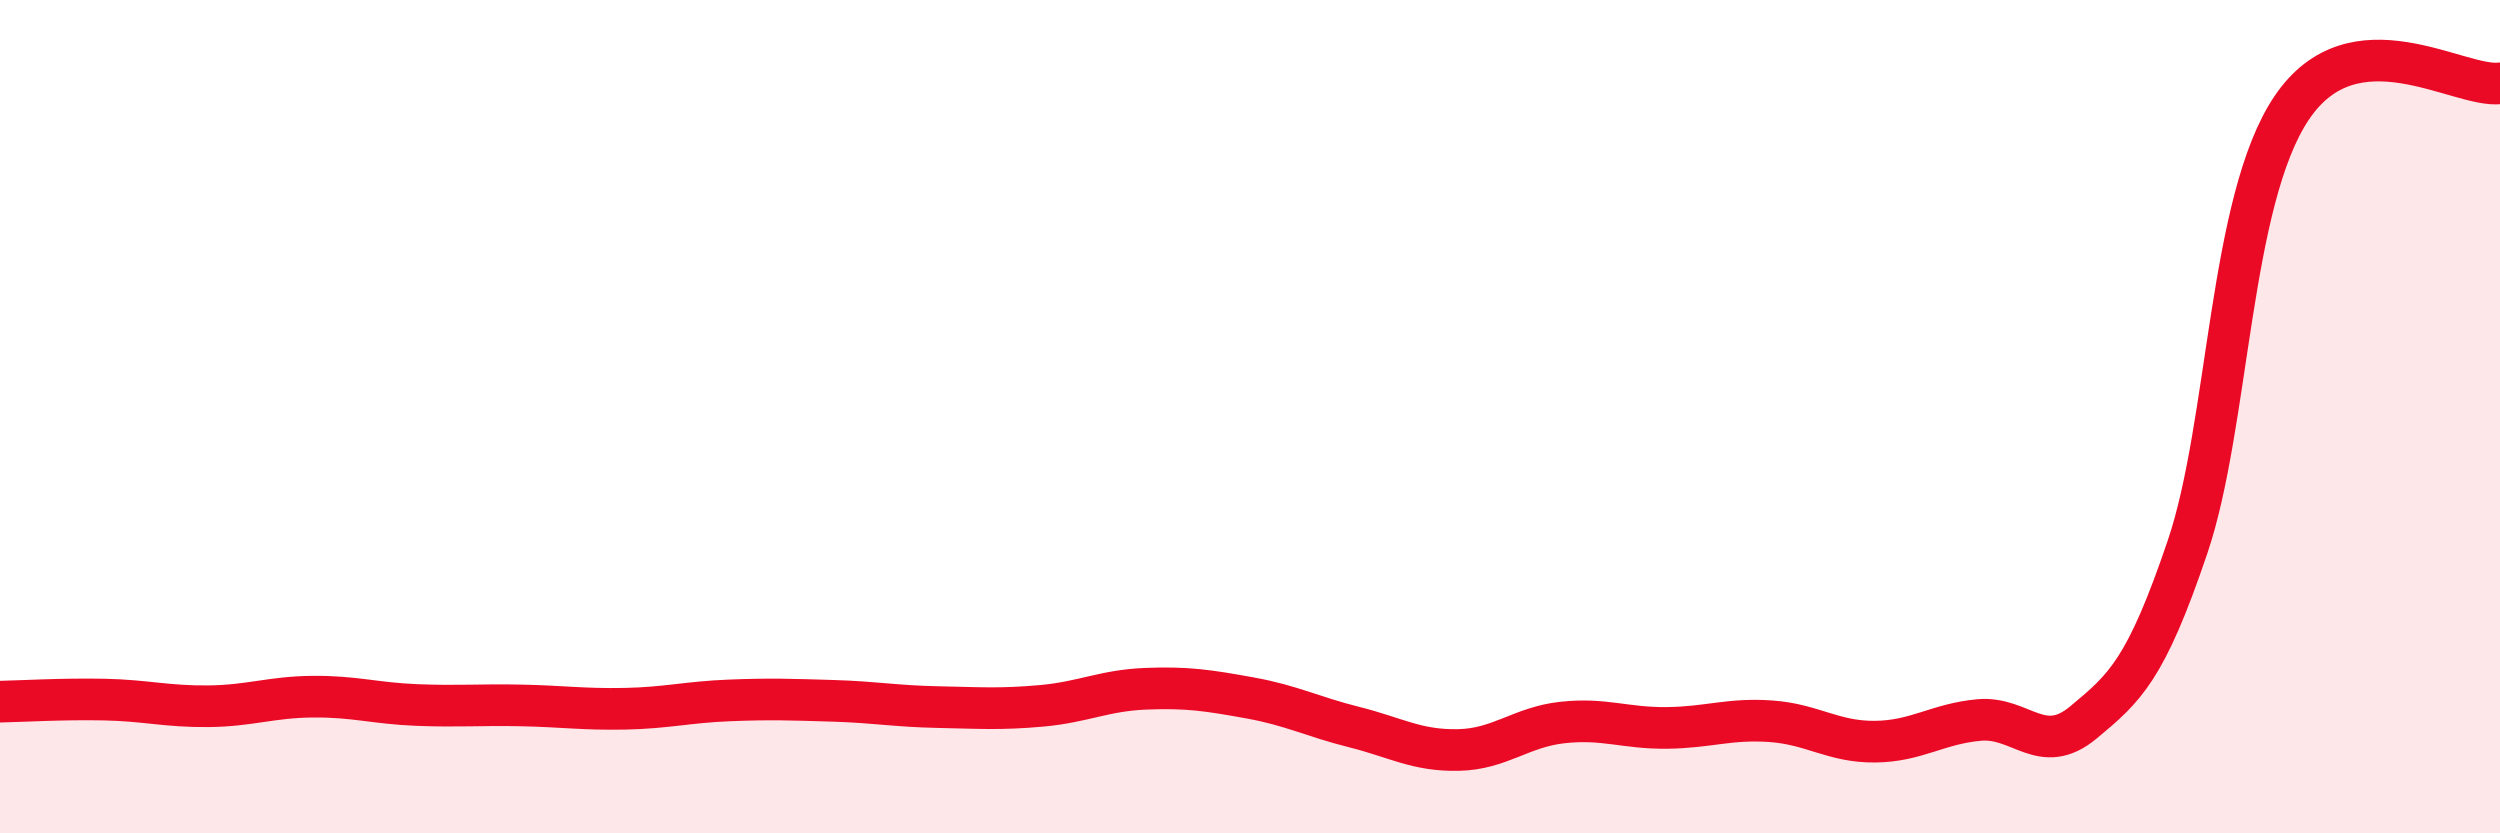 
    <svg width="60" height="20" viewBox="0 0 60 20" xmlns="http://www.w3.org/2000/svg">
      <path
        d="M 0,16.84 C 0.5,16.83 1.5,16.77 2.5,16.79 C 3.5,16.81 4,16.96 5,16.95 C 6,16.94 6.5,16.73 7.5,16.72 C 8.5,16.71 9,16.88 10,16.92 C 11,16.96 11.5,16.91 12.5,16.93 C 13.5,16.95 14,17.03 15,17.01 C 16,16.99 16.5,16.85 17.5,16.81 C 18.5,16.77 19,16.79 20,16.82 C 21,16.85 21.5,16.95 22.5,16.97 C 23.5,16.99 24,17.03 25,16.94 C 26,16.85 26.5,16.57 27.5,16.53 C 28.5,16.49 29,16.57 30,16.75 C 31,16.93 31.5,17.2 32.5,17.45 C 33.5,17.7 34,18.02 35,18 C 36,17.98 36.5,17.45 37.5,17.34 C 38.5,17.23 39,17.48 40,17.47 C 41,17.46 41.5,17.24 42.5,17.31 C 43.5,17.38 44,17.81 45,17.8 C 46,17.79 46.5,17.37 47.5,17.28 C 48.5,17.19 49,18.17 50,17.34 C 51,16.51 51.5,16.08 52.5,13.13 C 53.5,10.18 53.5,4.82 55,2.59 C 56.5,0.36 59,2.12 60,2L60 20L0 20Z"
        fill="#EB0A25"
        opacity="0.1"
        stroke-linecap="round"
        stroke-linejoin="round"
      />
      <path
        d="M 0,16.84 C 0.5,16.83 1.5,16.77 2.5,16.79 C 3.5,16.81 4,16.96 5,16.95 C 6,16.94 6.5,16.73 7.5,16.72 C 8.5,16.71 9,16.88 10,16.92 C 11,16.96 11.5,16.91 12.5,16.93 C 13.5,16.95 14,17.03 15,17.01 C 16,16.99 16.5,16.85 17.5,16.81 C 18.5,16.77 19,16.79 20,16.82 C 21,16.85 21.5,16.95 22.5,16.97 C 23.5,16.99 24,17.03 25,16.94 C 26,16.85 26.5,16.57 27.5,16.53 C 28.5,16.49 29,16.57 30,16.75 C 31,16.93 31.5,17.2 32.5,17.45 C 33.5,17.7 34,18.02 35,18 C 36,17.98 36.5,17.45 37.5,17.34 C 38.5,17.23 39,17.48 40,17.47 C 41,17.46 41.5,17.24 42.5,17.31 C 43.5,17.38 44,17.81 45,17.8 C 46,17.79 46.5,17.37 47.5,17.28 C 48.5,17.19 49,18.17 50,17.34 C 51,16.51 51.5,16.08 52.5,13.13 C 53.5,10.18 53.5,4.82 55,2.59 C 56.5,0.36 59,2.12 60,2"
        stroke="#EB0A25"
        stroke-width="1"
        fill="none"
        stroke-linecap="round"
        stroke-linejoin="round"
      />
    </svg>
  
